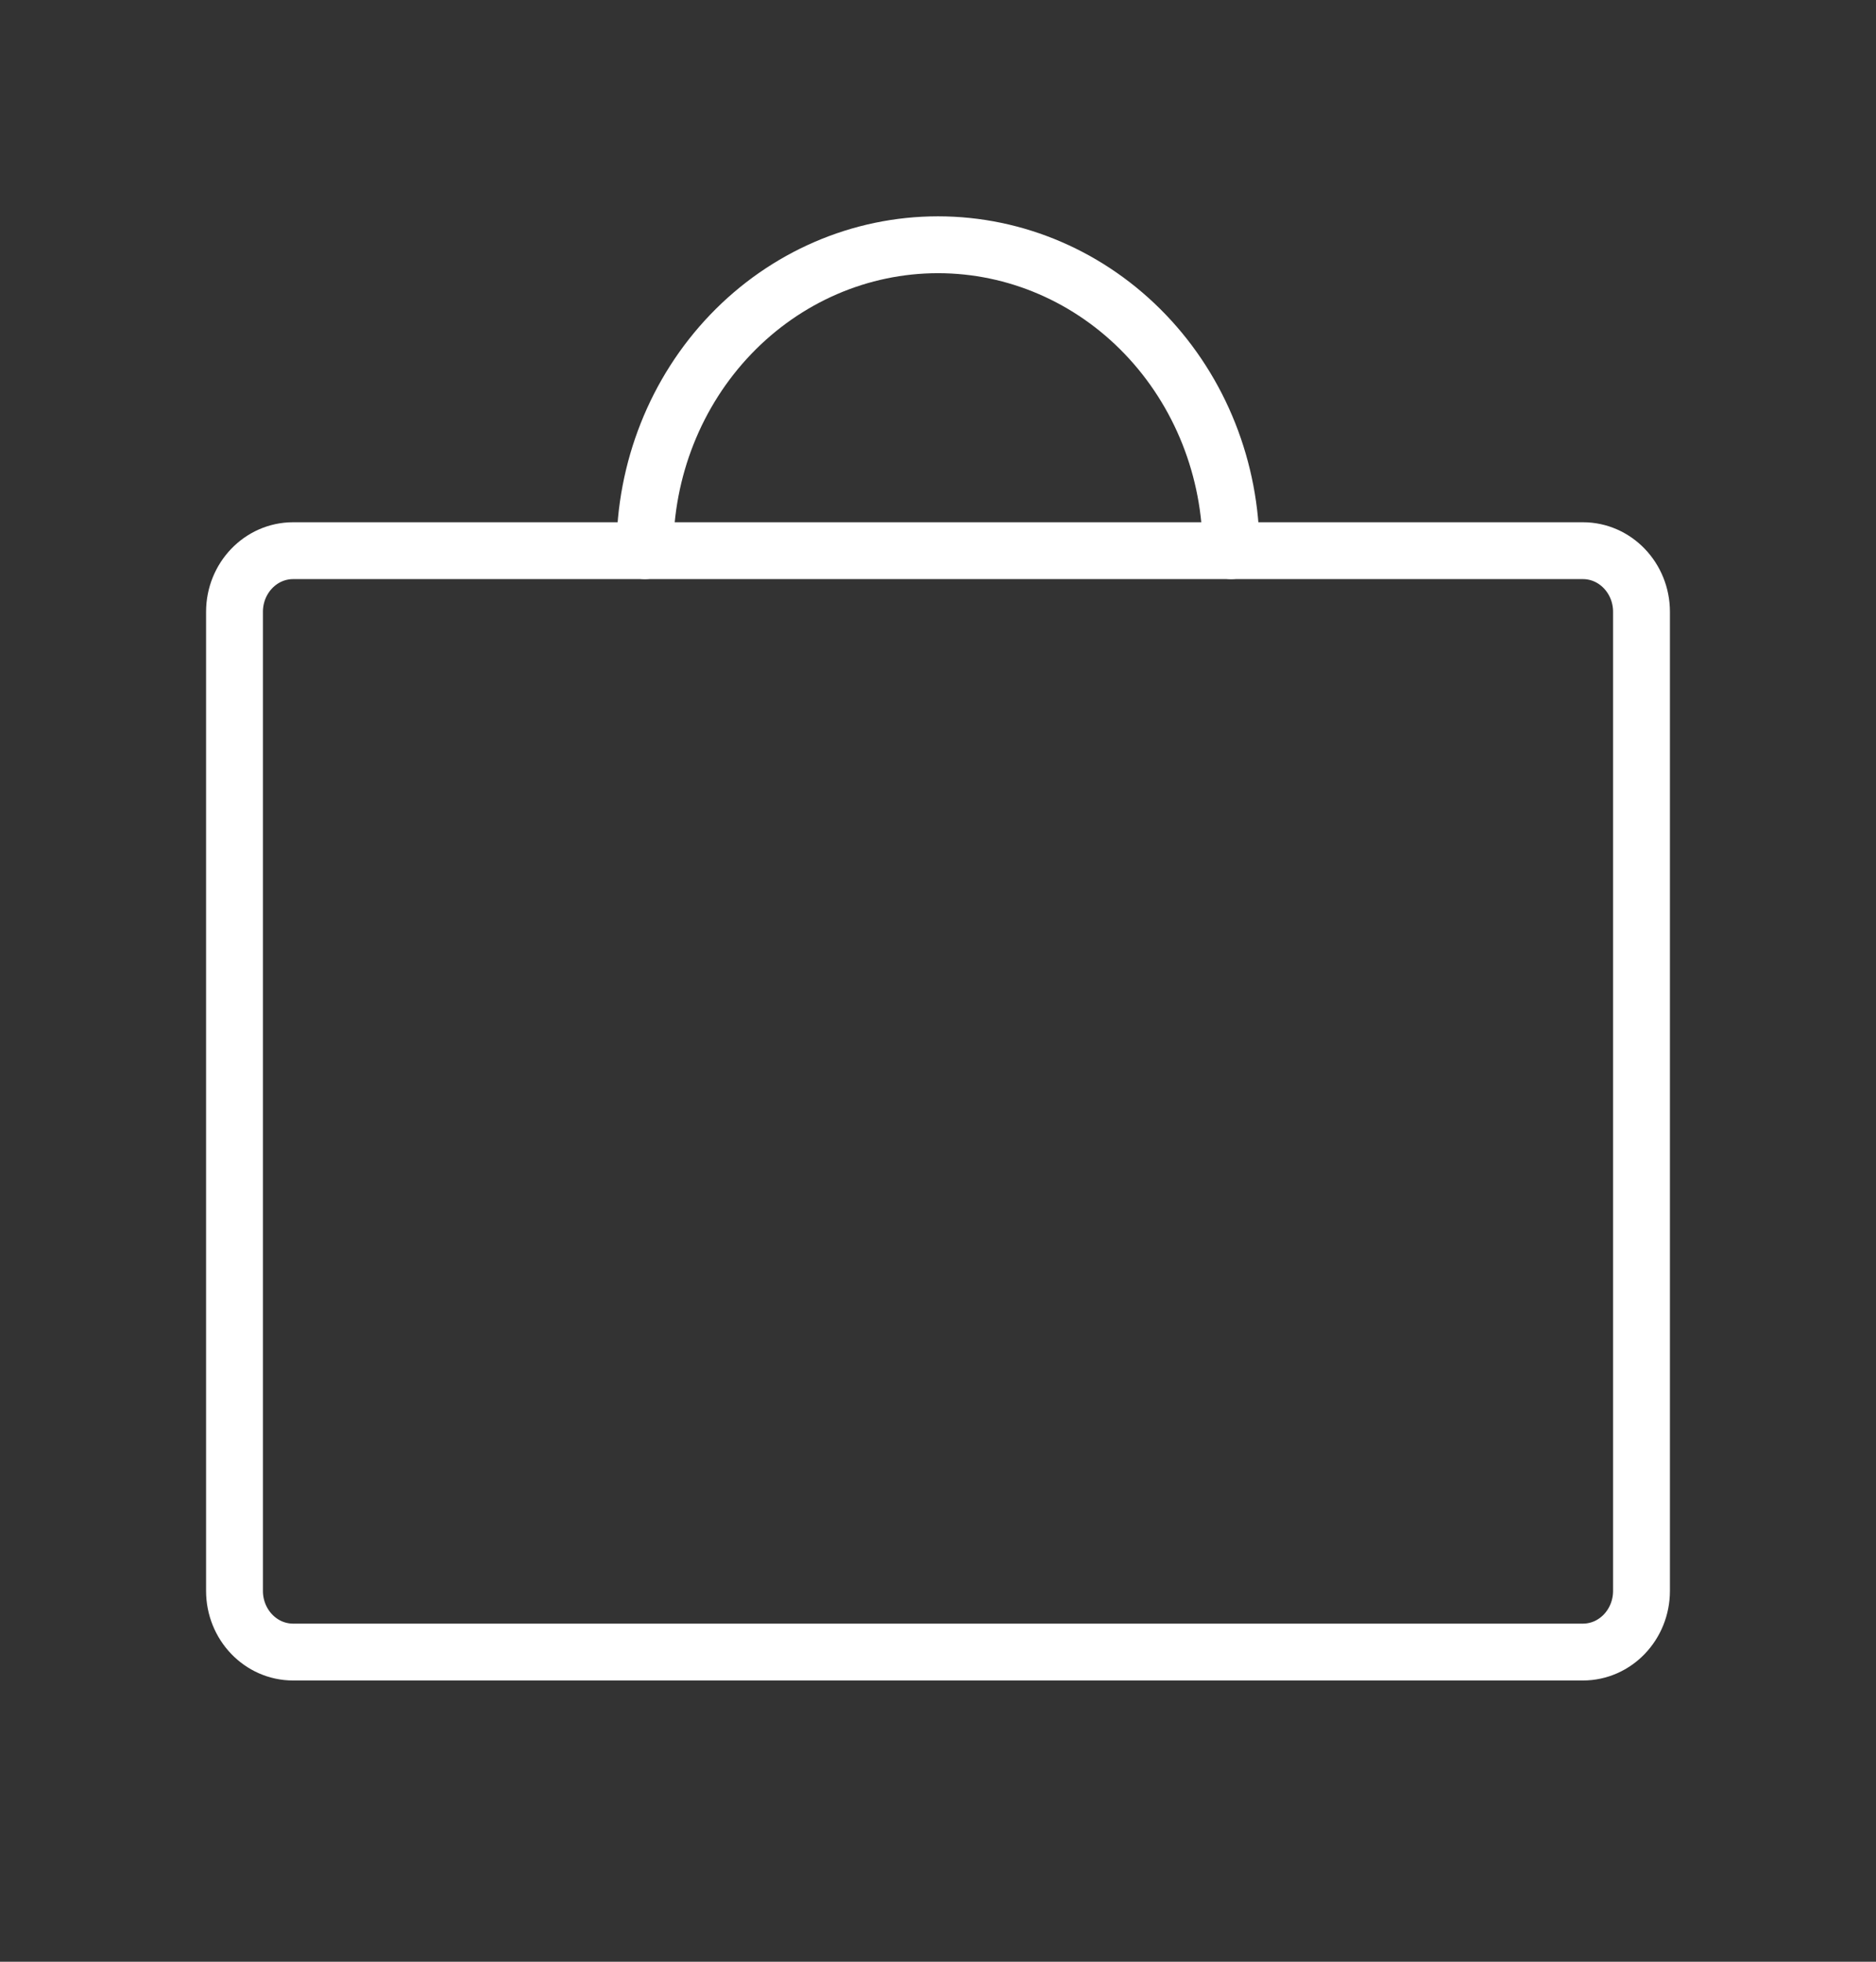 <svg width="66" height="69" viewBox="0 0 66 69" fill="none" xmlns="http://www.w3.org/2000/svg">
<rect x="0" y="0" width="66" height="69" fill="#333333" stroke="none"/>
<g id="Frame" clip-path="url(#clip0_294_1031)">
<path id="Vector" d="M55.688 19.369H10.312C9.173 19.369 8.25 20.333 8.25 21.521V55.955C8.25 57.144 9.173 58.108 10.312 58.108H55.688C56.827 58.108 57.75 57.144 57.75 55.955V21.521C57.75 20.333 56.827 19.369 55.688 19.369Z" stroke="white" stroke-width="2" stroke-linecap="round" stroke-linejoin="round"/>
<path id="Vector_2" d="M22.688 19.369C22.688 16.515 23.774 13.778 25.708 11.76C27.642 9.742 30.265 8.609 33 8.609C35.735 8.609 38.358 9.742 40.292 11.76C42.226 13.778 43.312 16.515 43.312 19.369" stroke="white" stroke-width="2" stroke-linecap="round" stroke-linejoin="round"/>
</g>
<defs>
<clipPath id="clip0_294_1031">
<rect width="66" height="68.868" fill="white"/>
</clipPath>
</defs>
</svg>
